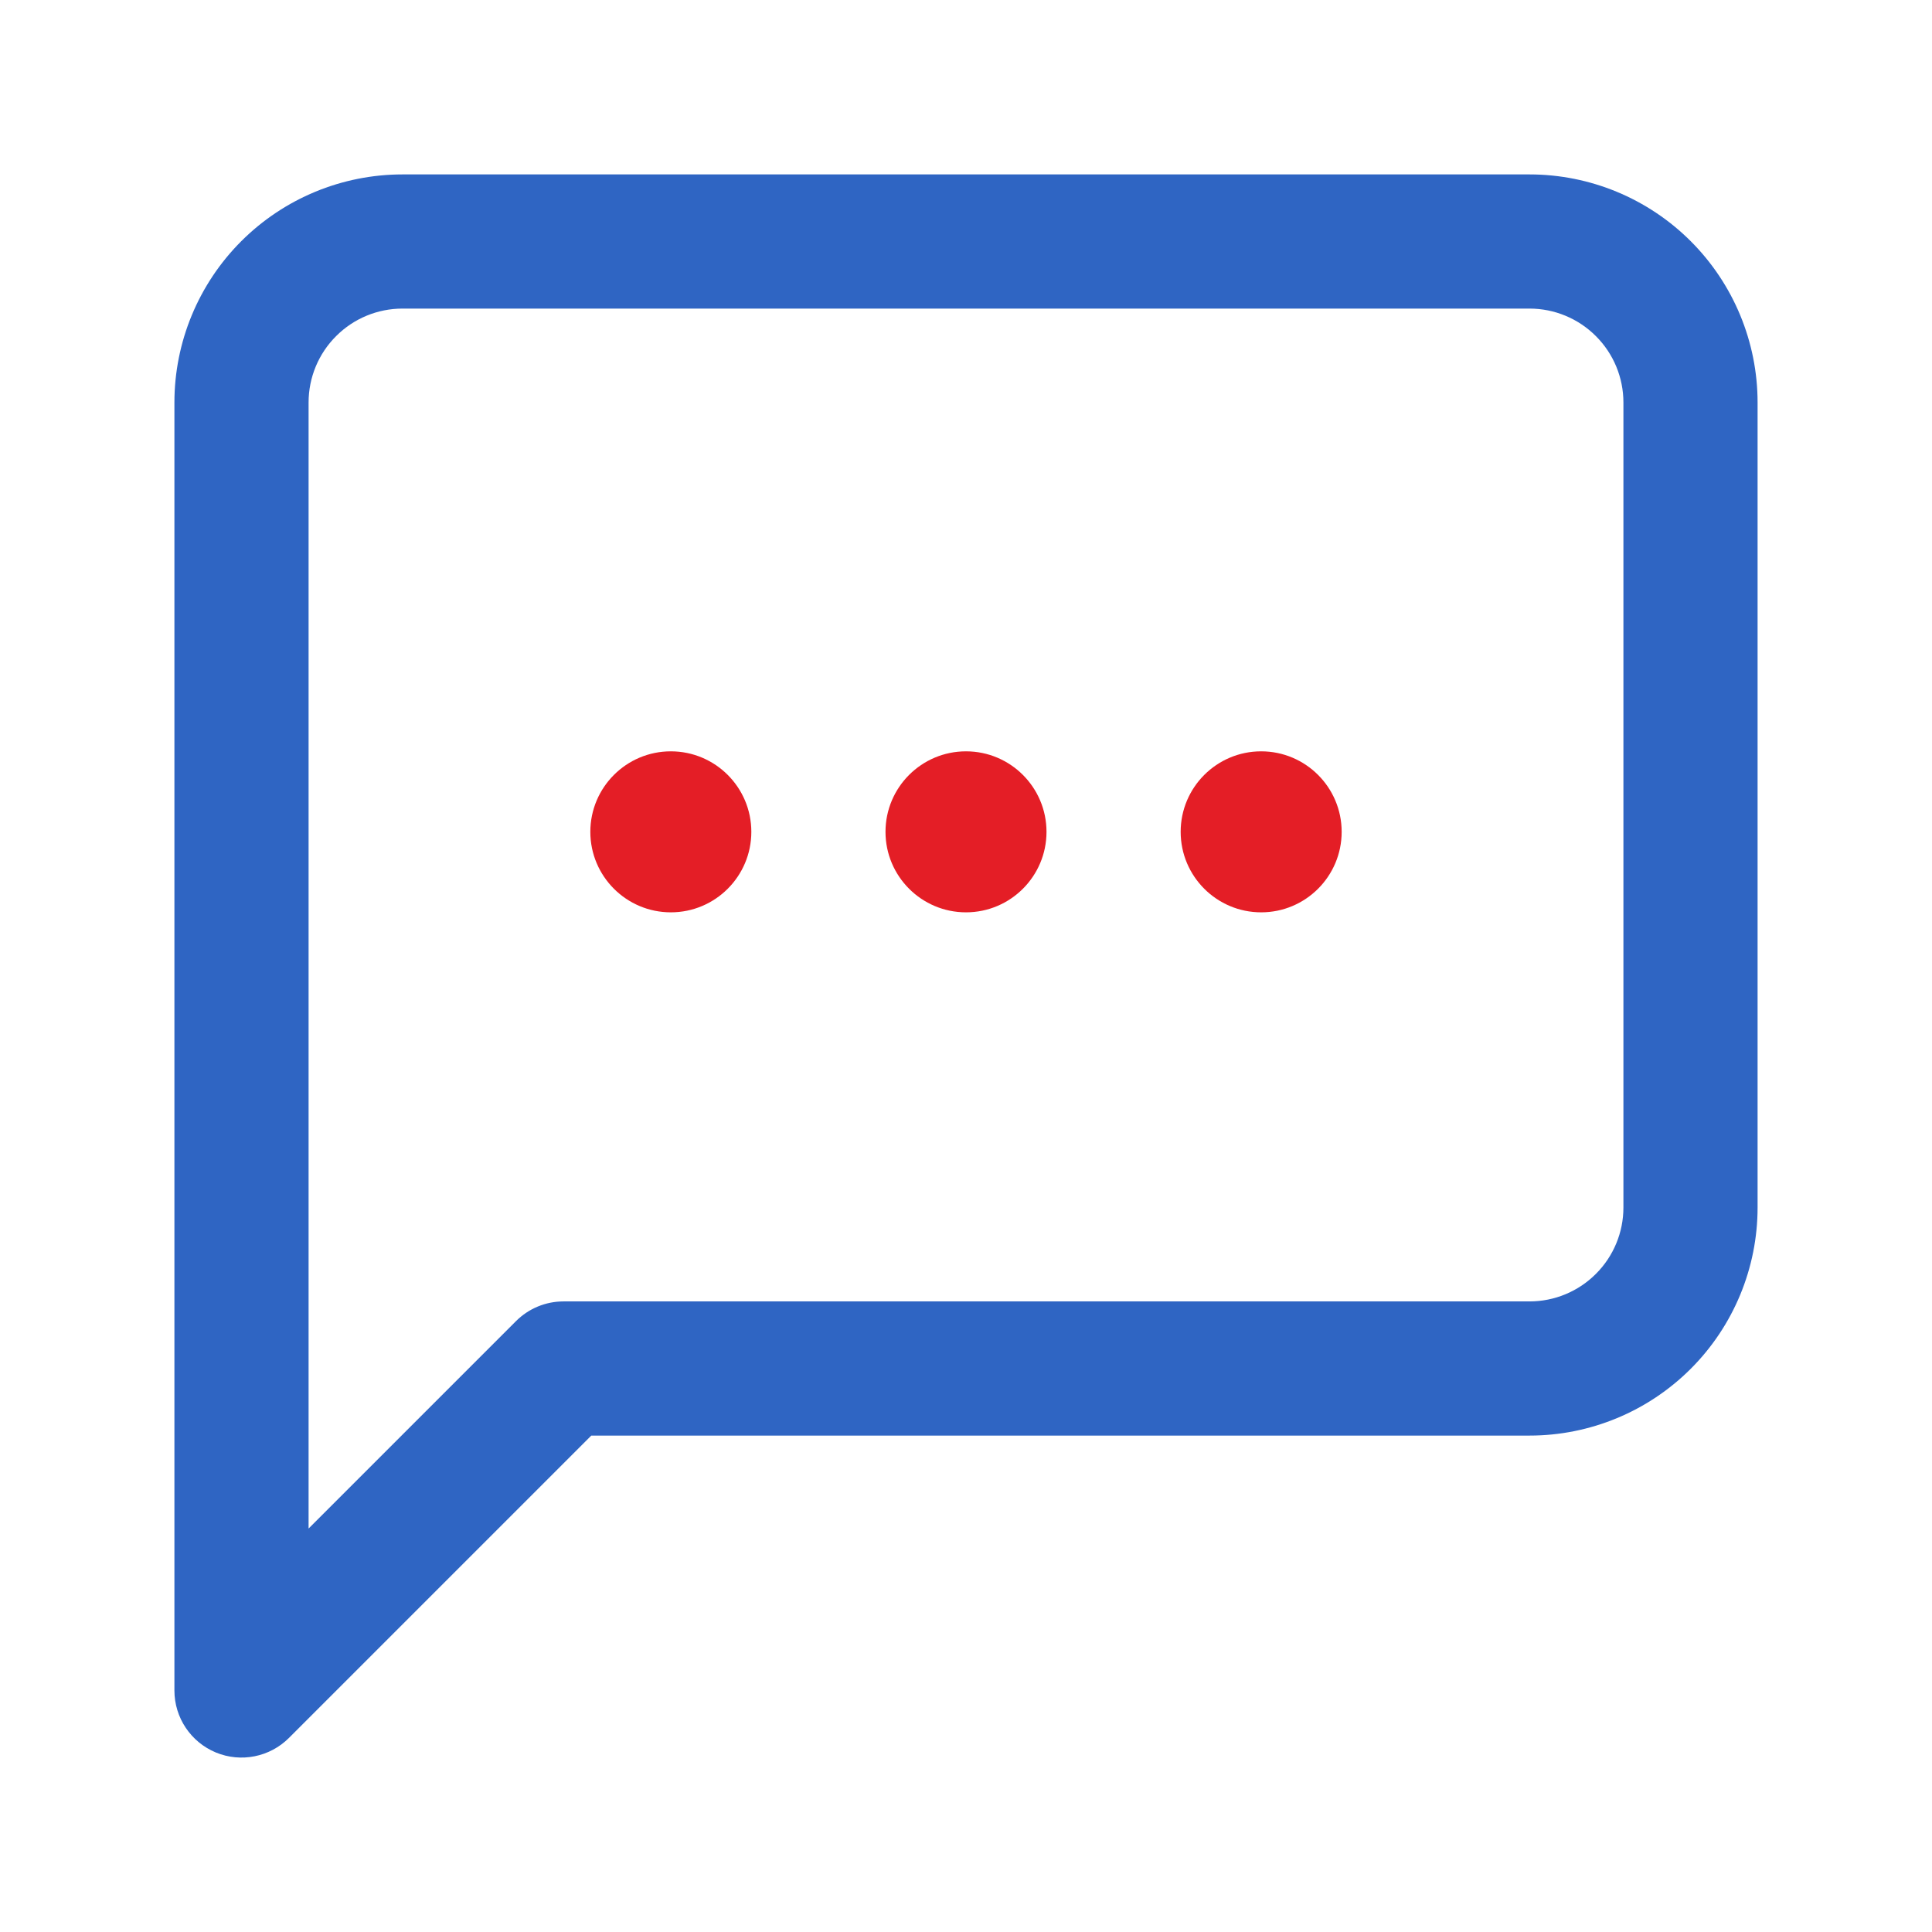 <svg width="36" height="36" viewBox="0 0 36 36" fill="none" xmlns="http://www.w3.org/2000/svg">
<g id="message-square">
<path id="Vector (Stroke)" fill-rule="evenodd" clip-rule="evenodd" d="M7.5 5.75C7.036 5.75 6.591 5.934 6.263 6.263C5.934 6.591 5.75 7.036 5.75 7.5V28.482L9.616 24.616C9.851 24.382 10.168 24.25 10.5 24.25H28.5C28.964 24.25 29.409 24.066 29.737 23.737C30.066 23.409 30.25 22.964 30.25 22.5V7.5C30.25 7.036 30.066 6.591 29.737 6.263C29.409 5.934 28.964 5.75 28.5 5.75H7.5ZM4.495 4.495C5.292 3.698 6.373 3.25 7.5 3.25H28.5C29.627 3.25 30.708 3.698 31.505 4.495C32.302 5.292 32.75 6.373 32.75 7.5V22.5C32.75 23.627 32.302 24.708 31.505 25.505C30.708 26.302 29.627 26.75 28.5 26.75H11.018L5.384 32.384C5.026 32.741 4.489 32.848 4.022 32.655C3.555 32.461 3.25 32.006 3.25 31.5V7.5C3.25 6.373 3.698 5.292 4.495 4.495Z" fill="#2F65C3"/>
<path id="Vector" d="M14 15.5C14 16.328 13.328 17 12.5 17C11.672 17 11 16.328 11 15.5C11 14.672 11.672 14 12.5 14C13.328 14 14 14.672 14 15.5Z" fill="#E41E26"/>
<path id="Vector_2" d="M19.5 15.5C19.5 16.328 18.828 17 18 17C17.172 17 16.5 16.328 16.5 15.5C16.5 14.672 17.172 14 18 14C18.828 14 19.5 14.672 19.5 15.5Z" fill="#E41E26"/>
<path id="Vector_3" d="M25 15.5C25 16.328 24.328 17 23.5 17C22.672 17 22 16.328 22 15.5C22 14.672 22.672 14 23.5 14C24.328 14 25 14.672 25 15.5Z" fill="#E41E26"/>
</g>
</svg>
